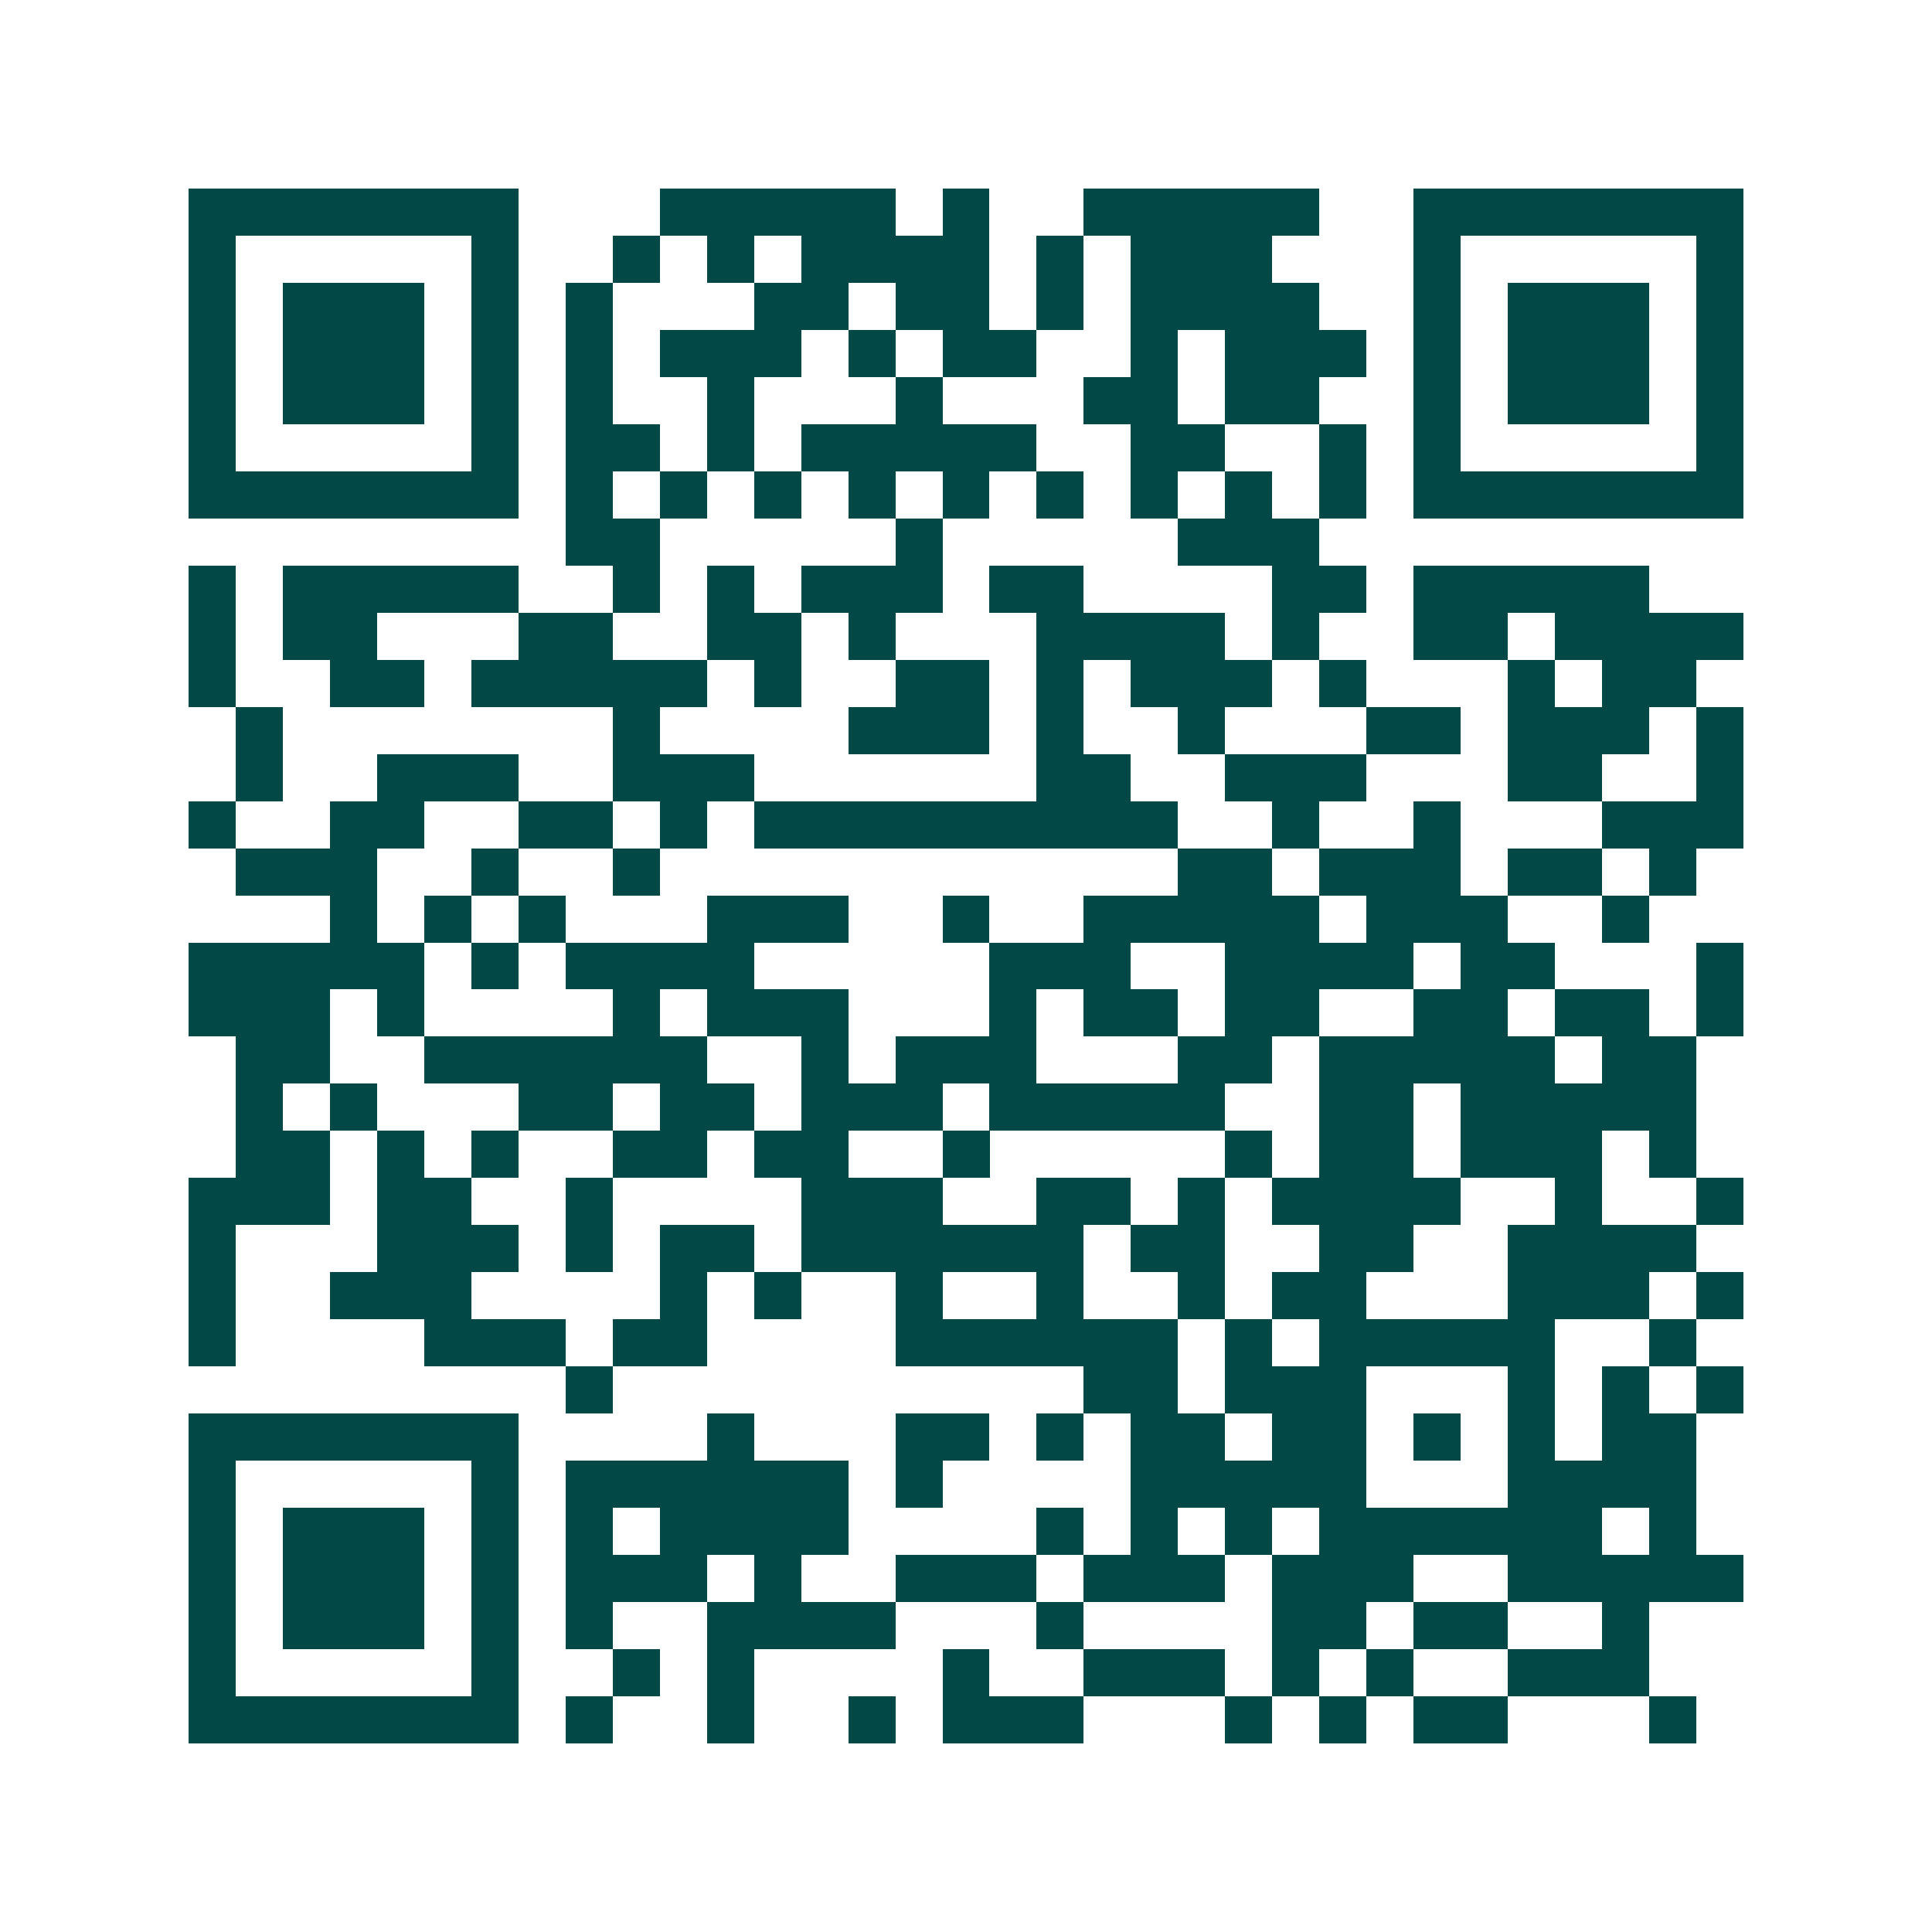 <svg xmlns="http://www.w3.org/2000/svg" width="200" height="200" viewBox="0 0 41 41" shape-rendering="crispEdges"><path fill="#ffffff" d="M0 0h41v41H0z"/><path stroke="#014847" d="M4 4.5h7m3 0h5m1 0h1m2 0h5m2 0h7M4 5.5h1m5 0h1m2 0h1m1 0h1m1 0h4m1 0h1m1 0h3m3 0h1m5 0h1M4 6.5h1m1 0h3m1 0h1m1 0h1m3 0h2m1 0h2m1 0h1m1 0h4m2 0h1m1 0h3m1 0h1M4 7.5h1m1 0h3m1 0h1m1 0h1m1 0h3m1 0h1m1 0h2m2 0h1m1 0h3m1 0h1m1 0h3m1 0h1M4 8.5h1m1 0h3m1 0h1m1 0h1m2 0h1m3 0h1m3 0h2m1 0h2m2 0h1m1 0h3m1 0h1M4 9.5h1m5 0h1m1 0h2m1 0h1m1 0h5m2 0h2m2 0h1m1 0h1m5 0h1M4 10.5h7m1 0h1m1 0h1m1 0h1m1 0h1m1 0h1m1 0h1m1 0h1m1 0h1m1 0h1m1 0h7M12 11.5h2m5 0h1m5 0h3M4 12.5h1m1 0h5m2 0h1m1 0h1m1 0h3m1 0h2m4 0h2m1 0h5M4 13.5h1m1 0h2m3 0h2m2 0h2m1 0h1m3 0h4m1 0h1m2 0h2m1 0h4M4 14.5h1m2 0h2m1 0h5m1 0h1m2 0h2m1 0h1m1 0h3m1 0h1m3 0h1m1 0h2M5 15.5h1m7 0h1m4 0h3m1 0h1m2 0h1m3 0h2m1 0h3m1 0h1M5 16.5h1m2 0h3m2 0h3m6 0h2m2 0h3m3 0h2m2 0h1M4 17.5h1m2 0h2m2 0h2m1 0h1m1 0h9m2 0h1m2 0h1m3 0h3M5 18.5h3m2 0h1m2 0h1m11 0h2m1 0h3m1 0h2m1 0h1M7 19.5h1m1 0h1m1 0h1m3 0h3m2 0h1m2 0h5m1 0h3m2 0h1M4 20.5h5m1 0h1m1 0h4m5 0h3m2 0h4m1 0h2m3 0h1M4 21.5h3m1 0h1m4 0h1m1 0h3m3 0h1m1 0h2m1 0h2m2 0h2m1 0h2m1 0h1M5 22.5h2m2 0h6m2 0h1m1 0h3m3 0h2m1 0h5m1 0h2M5 23.5h1m1 0h1m3 0h2m1 0h2m1 0h3m1 0h5m2 0h2m1 0h5M5 24.5h2m1 0h1m1 0h1m2 0h2m1 0h2m2 0h1m5 0h1m1 0h2m1 0h3m1 0h1M4 25.5h3m1 0h2m2 0h1m4 0h3m2 0h2m1 0h1m1 0h4m2 0h1m2 0h1M4 26.5h1m3 0h3m1 0h1m1 0h2m1 0h6m1 0h2m2 0h2m2 0h4M4 27.5h1m2 0h3m4 0h1m1 0h1m2 0h1m2 0h1m2 0h1m1 0h2m3 0h3m1 0h1M4 28.5h1m4 0h3m1 0h2m4 0h6m1 0h1m1 0h5m2 0h1M12 29.5h1m10 0h2m1 0h3m3 0h1m1 0h1m1 0h1M4 30.5h7m4 0h1m3 0h2m1 0h1m1 0h2m1 0h2m1 0h1m1 0h1m1 0h2M4 31.5h1m5 0h1m1 0h6m1 0h1m4 0h5m3 0h4M4 32.5h1m1 0h3m1 0h1m1 0h1m1 0h4m4 0h1m1 0h1m1 0h1m1 0h6m1 0h1M4 33.5h1m1 0h3m1 0h1m1 0h3m1 0h1m2 0h3m1 0h3m1 0h3m2 0h5M4 34.5h1m1 0h3m1 0h1m1 0h1m2 0h4m3 0h1m4 0h2m1 0h2m2 0h1M4 35.5h1m5 0h1m2 0h1m1 0h1m4 0h1m2 0h3m1 0h1m1 0h1m2 0h3M4 36.5h7m1 0h1m2 0h1m2 0h1m1 0h3m3 0h1m1 0h1m1 0h2m3 0h1"/></svg>
